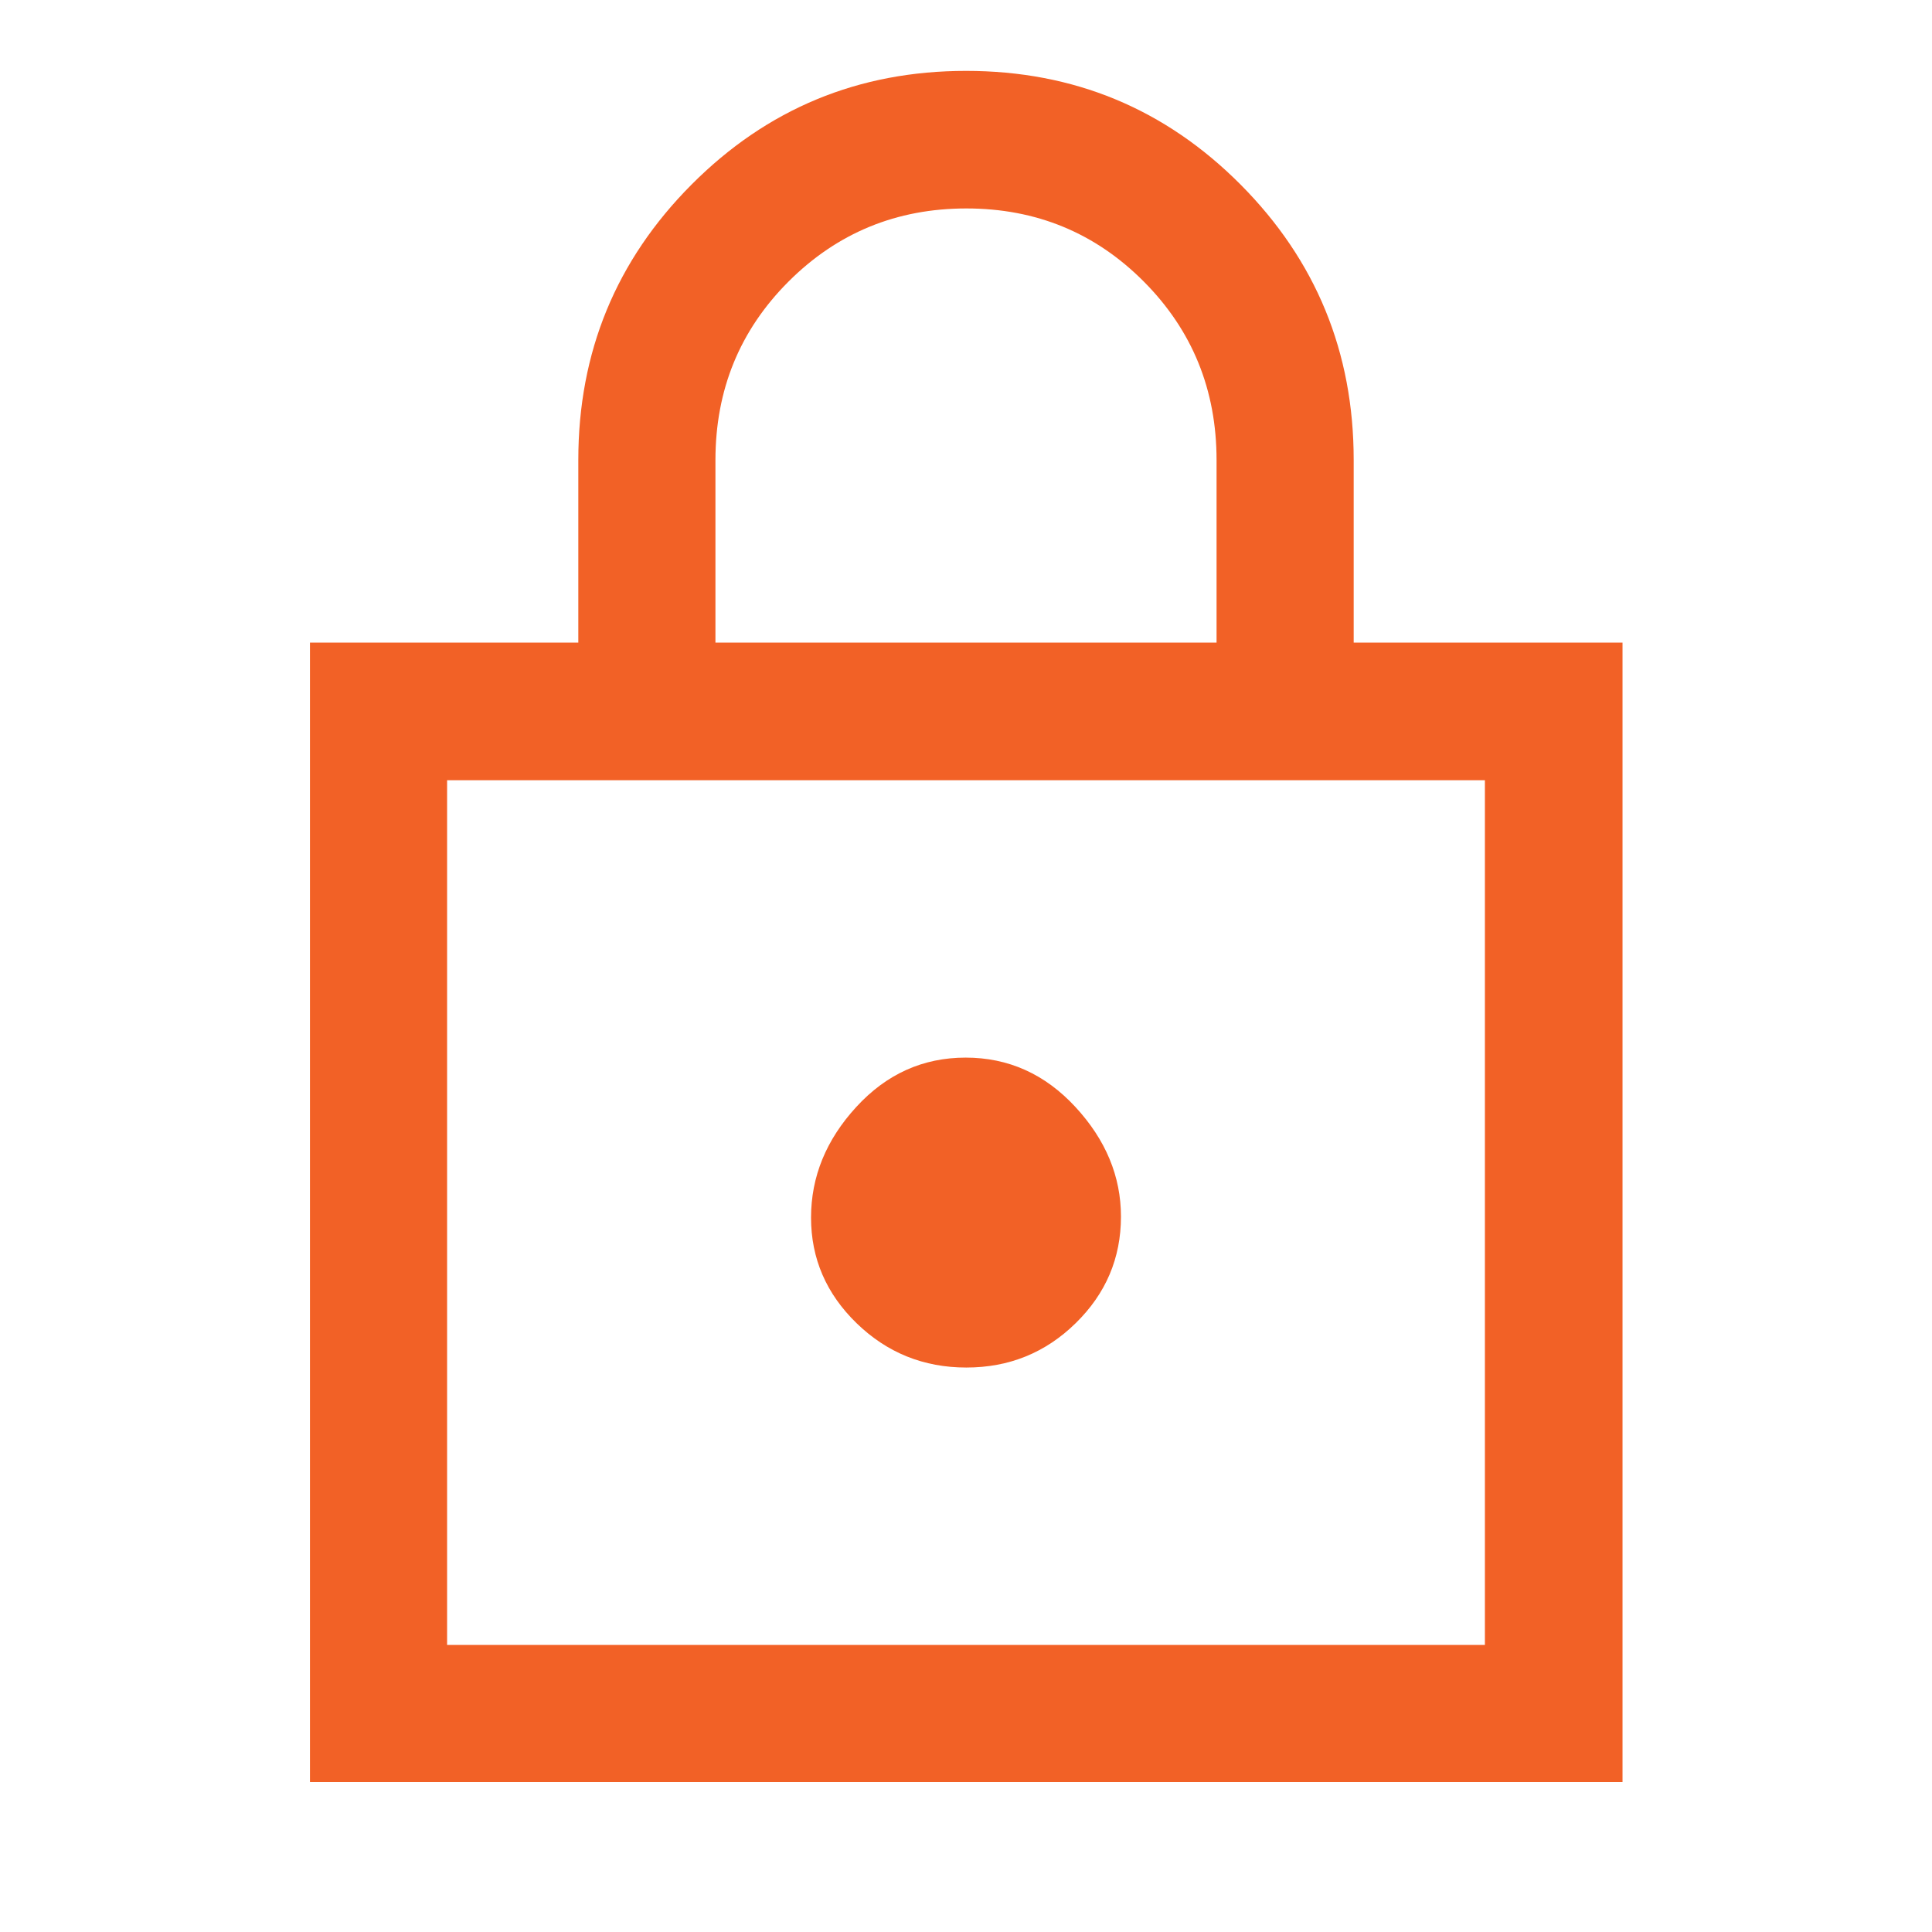 <svg width="48" height="48" viewBox="0 0 48 48" fill="none" xmlns="http://www.w3.org/2000/svg">
<path d="M7.701 44.275V15.965H14.368V11.428C14.368 8.749 15.306 6.468 17.182 4.585C19.057 2.702 21.331 1.761 24.002 1.761C26.674 1.761 28.947 2.702 30.821 4.585C32.694 6.468 33.632 8.749 33.632 11.428V15.965H40.311V44.275H7.701ZM11.108 40.868H36.892V19.384H11.108V40.868ZM24.008 33.976C25.07 33.976 25.975 33.609 26.725 32.874C27.475 32.14 27.85 31.257 27.85 30.226C27.85 29.226 27.472 28.318 26.717 27.501C25.961 26.684 25.053 26.276 23.992 26.276C22.93 26.276 22.025 26.684 21.275 27.501C20.525 28.318 20.15 29.234 20.15 30.251C20.15 31.268 20.528 32.143 21.283 32.876C22.039 33.609 22.947 33.976 24.008 33.976ZM17.775 15.965H30.225V11.431C30.225 9.685 29.622 8.206 28.417 6.995C27.212 5.785 25.743 5.179 24.009 5.179C22.275 5.179 20.802 5.785 19.591 6.995C18.38 8.206 17.775 9.685 17.775 11.431V15.965Z" fill="#F26126"/>
</svg>
